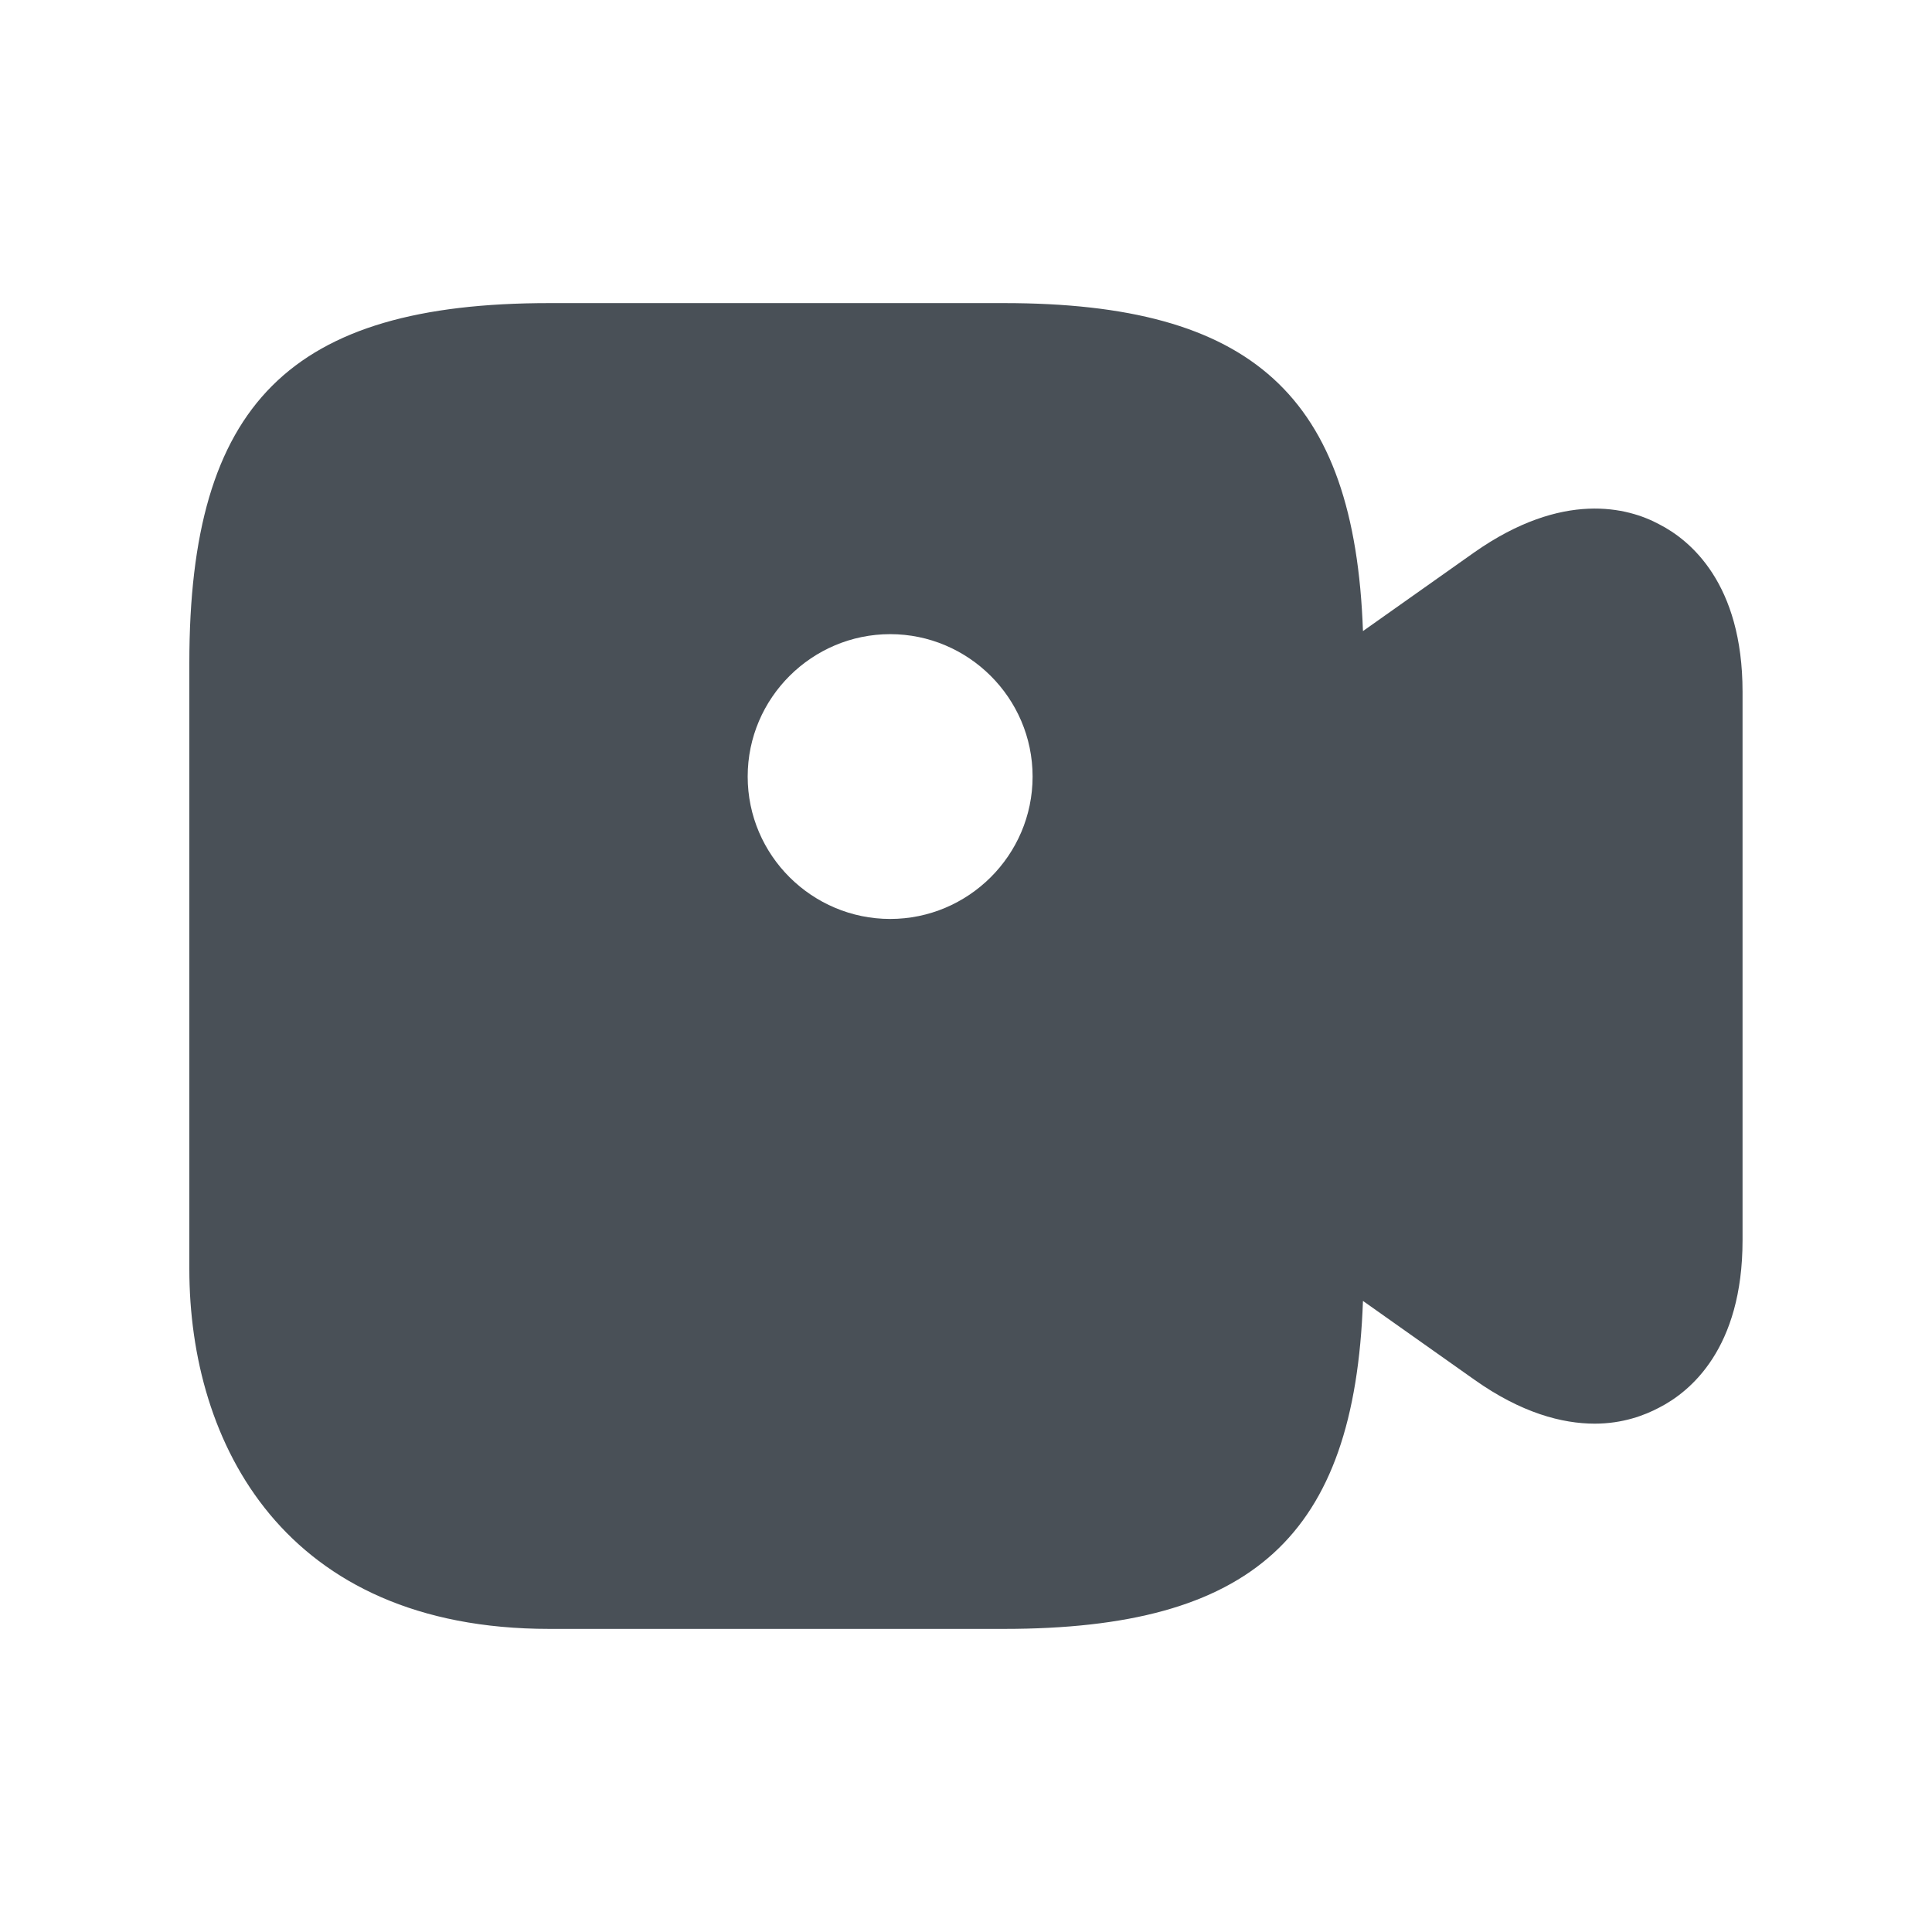 <svg width="17" height="17" viewBox="0 0 17 17" fill="none" xmlns="http://www.w3.org/2000/svg">
<path d="M14.599 4.613C14.326 4.466 13.753 4.313 12.973 4.86L11.993 5.553C11.919 3.48 11.019 2.667 8.833 2.667H4.833C2.553 2.667 1.666 3.553 1.666 5.833V11.166C1.666 12.7 2.499 14.333 4.833 14.333H8.833C11.019 14.333 11.919 13.52 11.993 11.447L12.973 12.14C13.386 12.433 13.746 12.527 14.033 12.527C14.279 12.527 14.473 12.453 14.599 12.386C14.873 12.246 15.333 11.867 15.333 10.913V6.087C15.333 5.133 14.873 4.753 14.599 4.613ZM7.833 8.086C7.146 8.086 6.579 7.527 6.579 6.833C6.579 6.14 7.146 5.58 7.833 5.58C8.519 5.58 9.086 6.14 9.086 6.833C9.086 7.527 8.519 8.086 7.833 8.086Z" fill="#495057"/>
</svg>
